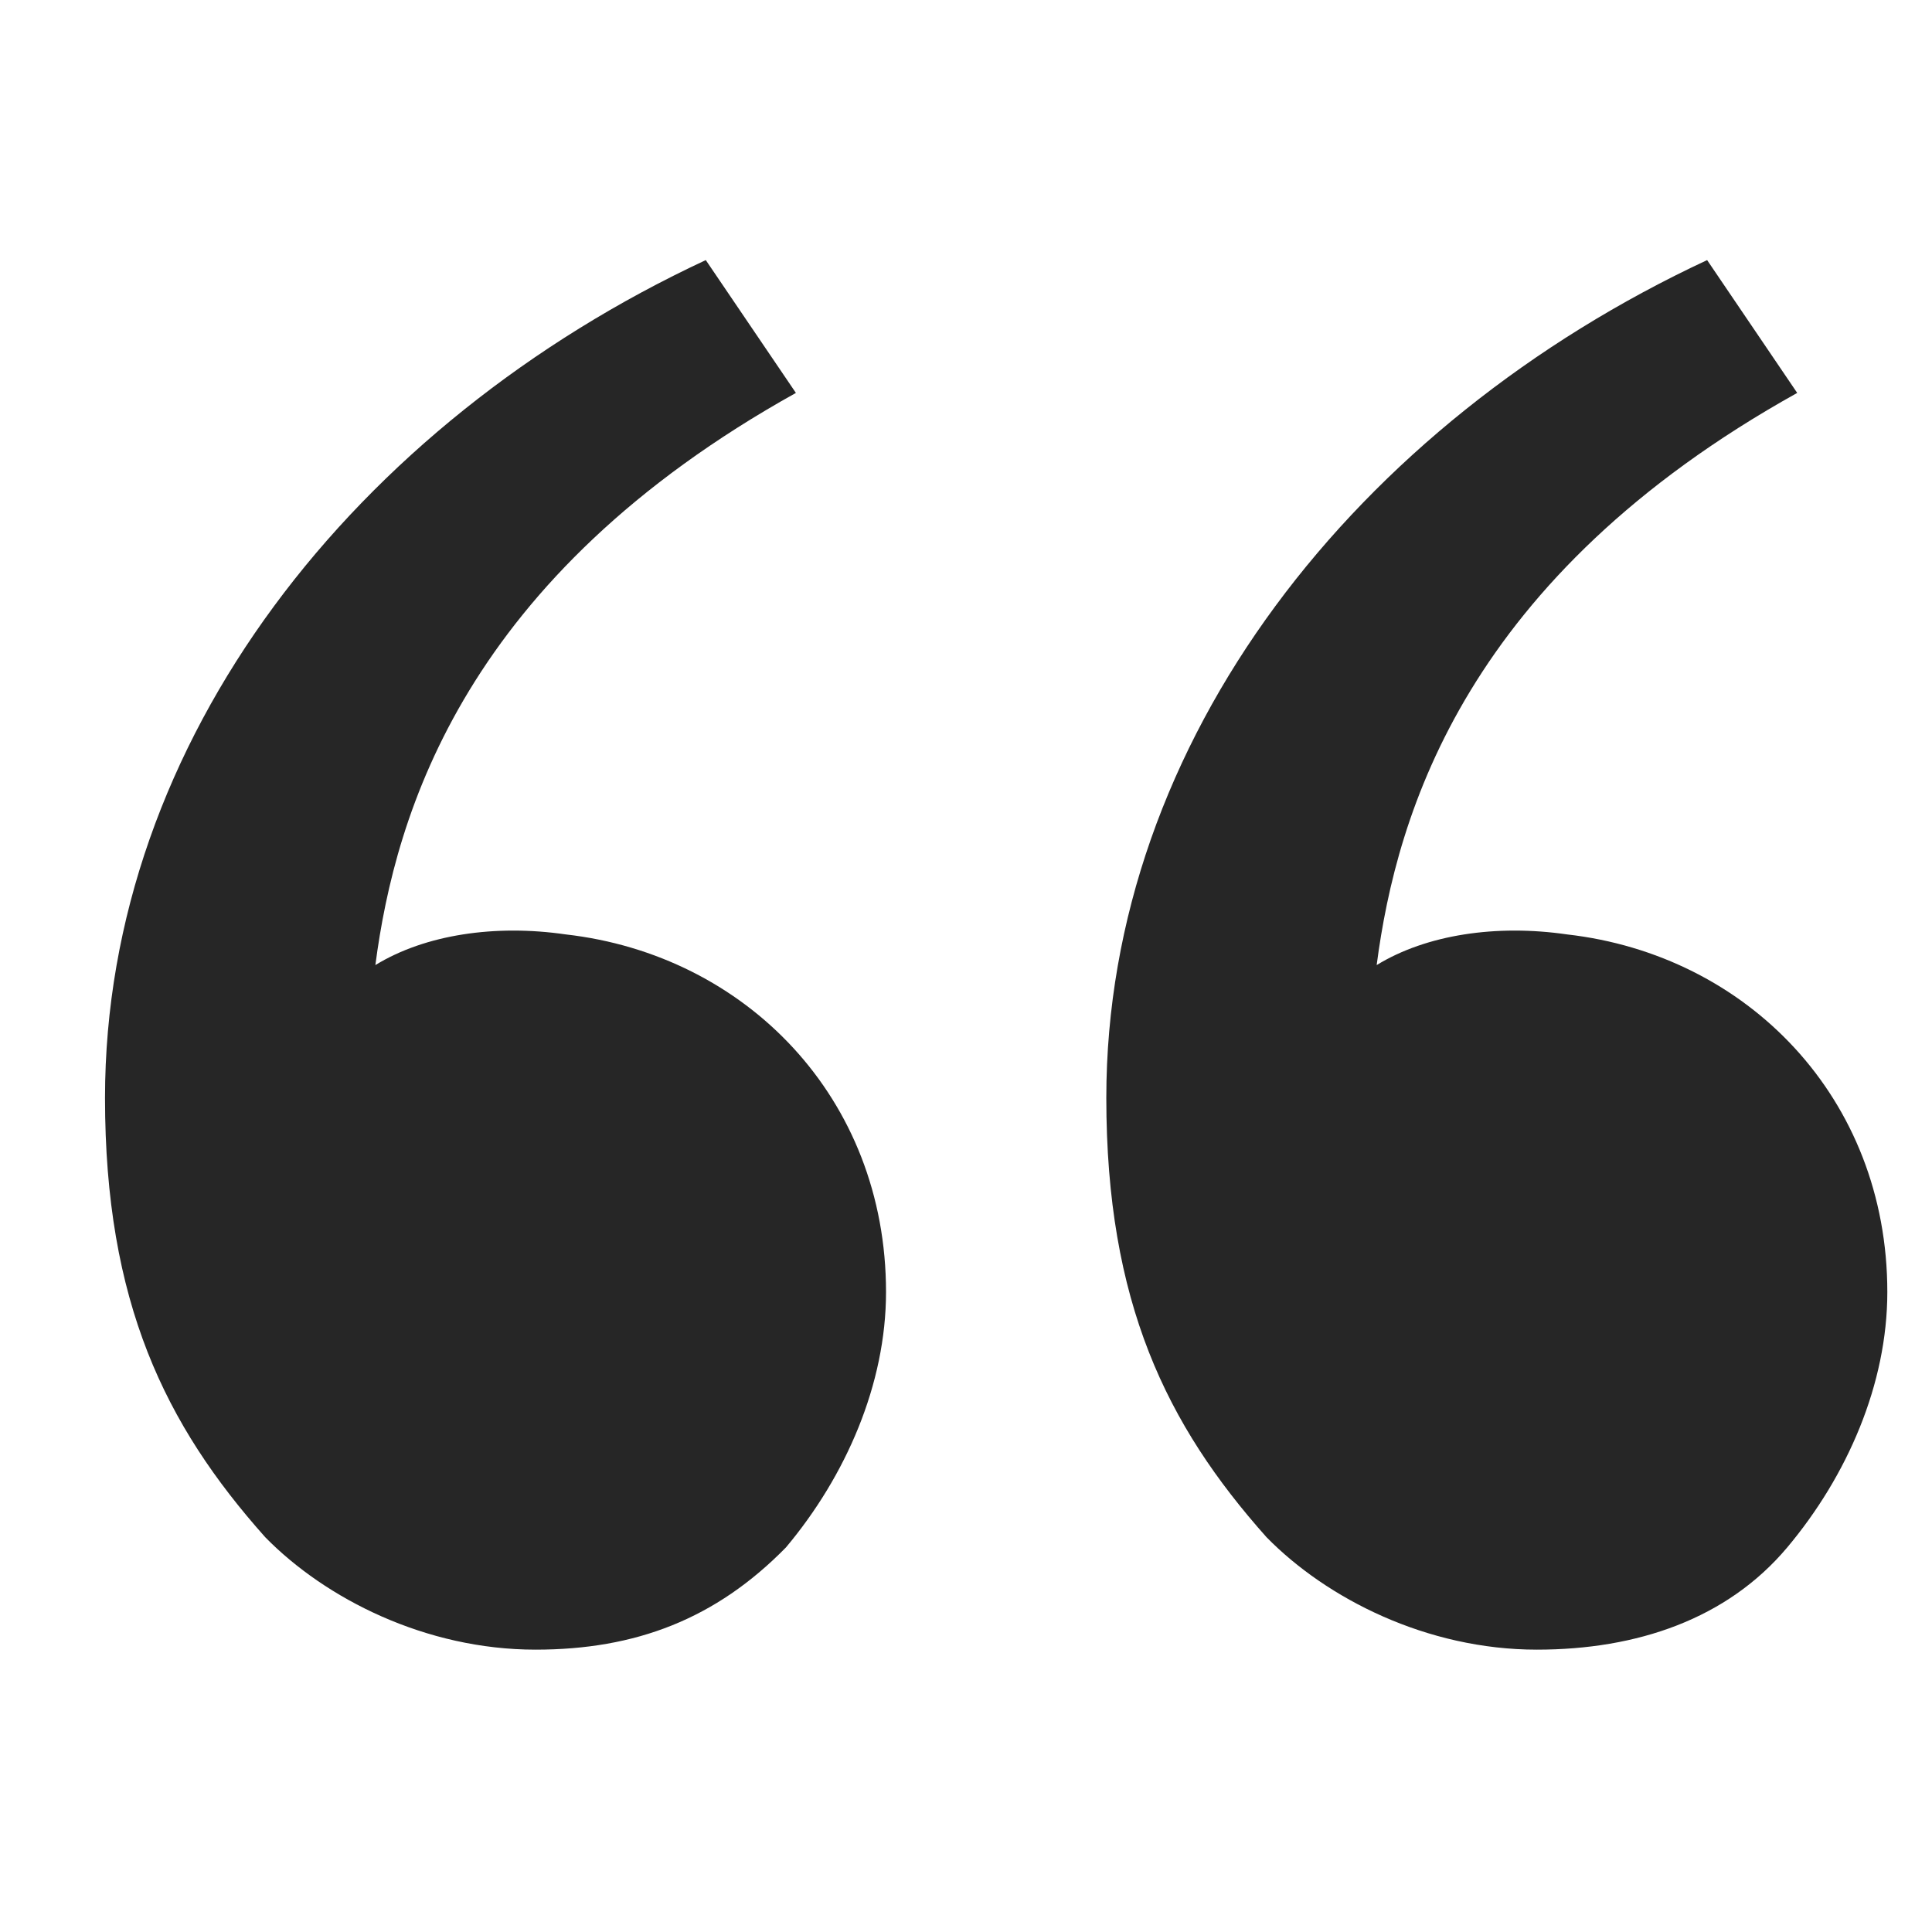 <svg xmlns="http://www.w3.org/2000/svg" width="48" height="48" viewBox="0 0 48 48" fill="none"><path d="M6.59 38.192C4.102 35.4 2.609 32.354 2.609 27.277C2.609 18.392 8.829 10.523 17.535 6.462L19.774 9.762C11.565 14.331 9.824 20.169 9.326 23.977C10.57 23.215 12.311 22.962 14.053 23.215C18.531 23.723 22.013 27.277 22.013 32.1C22.013 34.385 21.018 36.669 19.526 38.446C17.784 40.223 15.794 40.985 13.306 40.985C10.57 40.985 8.082 39.715 6.59 38.192ZM31.467 38.192C28.979 35.4 27.486 32.354 27.486 27.277C27.486 18.392 33.706 10.523 42.413 6.462L44.651 9.762C36.442 14.331 34.701 20.169 34.203 23.977C35.447 23.215 37.188 22.962 38.93 23.215C43.407 23.723 46.89 27.277 46.89 32.1C46.89 34.385 45.895 36.669 44.403 38.446C42.91 40.223 40.671 40.985 38.183 40.985C35.447 40.985 32.959 39.715 31.467 38.192Z" fill="#262626"></path></svg>